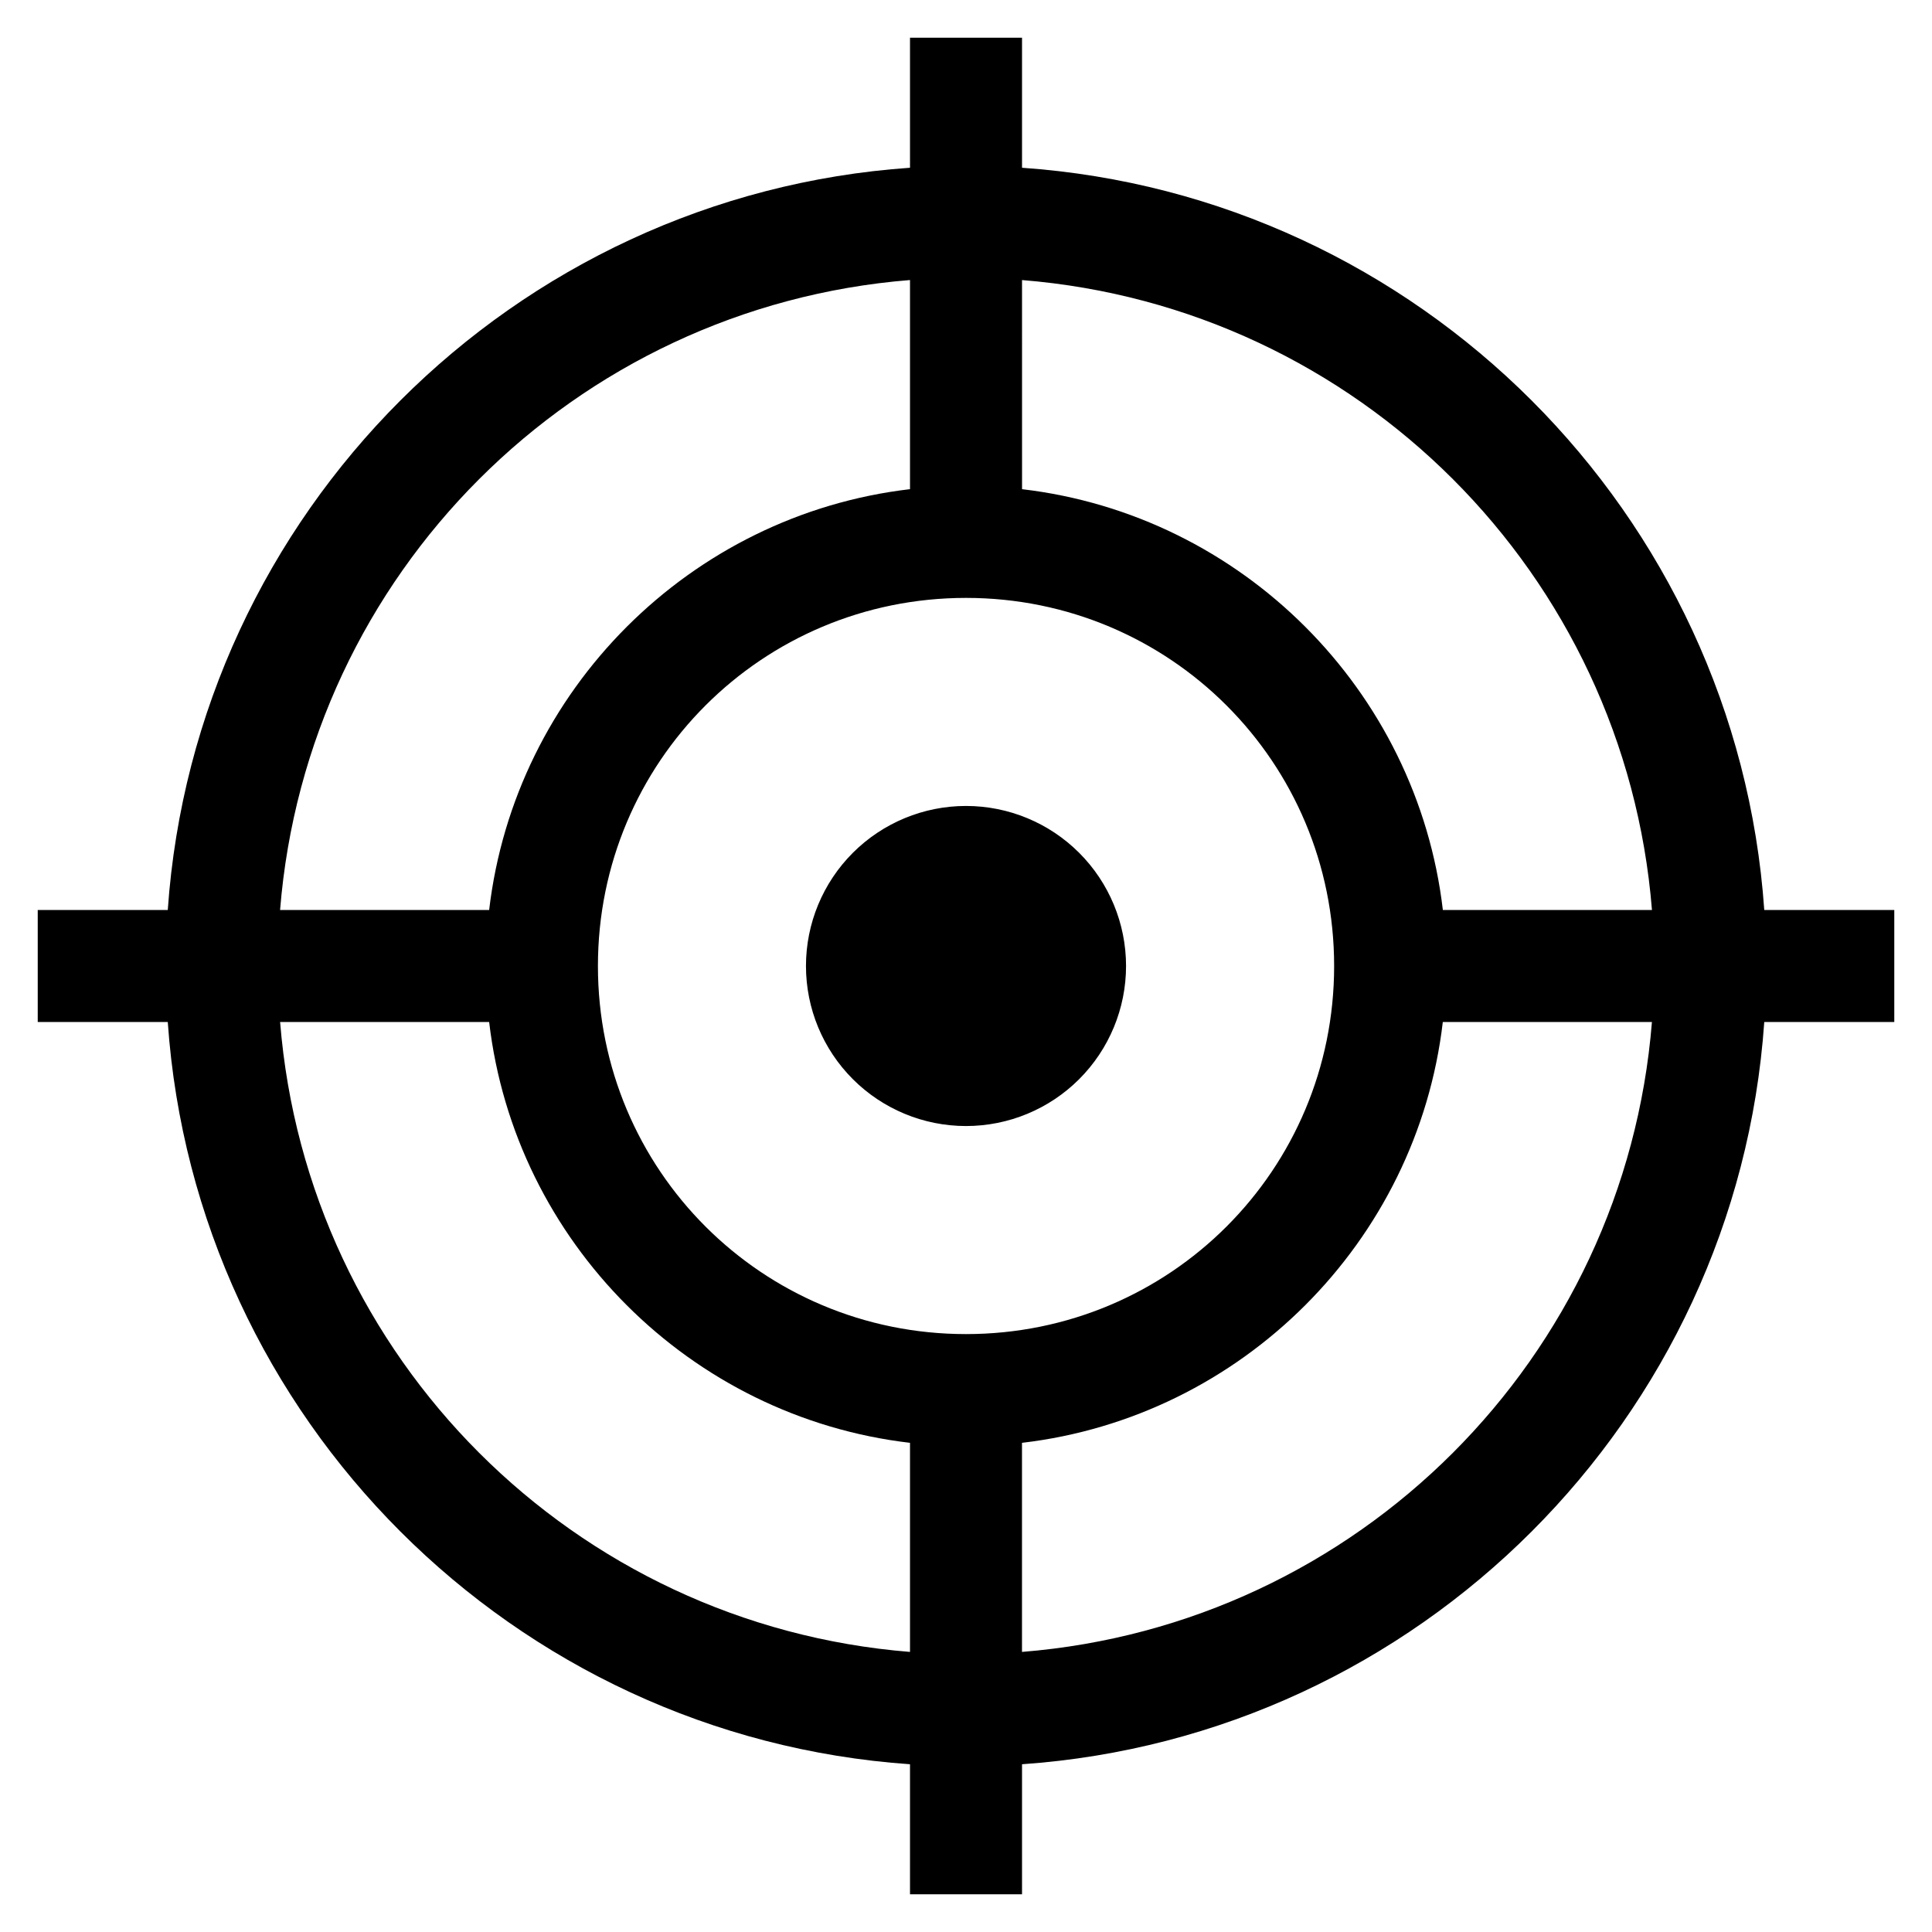 <?xml version="1.0" encoding="UTF-8"?>
<!-- The Best Svg Icon site in the world: iconSvg.co, Visit us! https://iconsvg.co -->
<svg fill="#000000" width="800px" height="800px" version="1.1" viewBox="144 144 512 512" xmlns="http://www.w3.org/2000/svg">
 <path d="m385.16 154v34.457c-105.14 7.301-189.39 91.555-196.7 196.7h-34.461v29.688h34.461c7.301 105.14 91.555 189.39 196.7 196.7v34.461h29.688v-34.461c105.14-7.305 189.39-91.555 196.7-196.7h34.457v-29.688h-34.457c-7.305-105.14-91.559-189.39-196.7-196.7v-34.457zm0 64.219v55.414c-58.27 6.82-104.7 53.254-111.53 111.52h-55.406c7.137-89.031 77.902-159.8 166.93-166.94zm29.688 0c89.031 7.137 159.8 77.906 166.94 166.94h-55.414c-6.82-58.27-53.254-104.7-111.52-111.52zm-14.844 84.23c54.051 0 97.555 43.5 97.555 97.555 0 54.051-43.504 97.543-97.555 97.543s-97.547-43.496-97.547-97.543c0-54.059 43.496-97.555 97.547-97.555zm0 55.141v-0.004c-11.25 0-22.039 4.469-29.992 12.422-7.953 7.953-12.422 18.742-12.422 29.992 0 11.246 4.469 22.035 12.422 29.988 7.953 7.953 18.742 12.422 29.992 12.422 11.246 0 22.035-4.469 29.988-12.422s12.422-18.742 12.422-29.988c0-11.25-4.469-22.039-12.422-29.992-7.953-7.953-18.742-12.422-29.988-12.422zm-181.78 57.254h55.406c6.816 58.27 53.254 104.71 111.53 111.52v55.41c-89.035-7.137-159.8-77.906-166.93-166.94zm308.14 0h55.414c-7.137 89.031-77.906 159.8-166.94 166.93v-55.41c58.273-6.82 104.71-53.254 111.52-111.52z"/>
</svg>